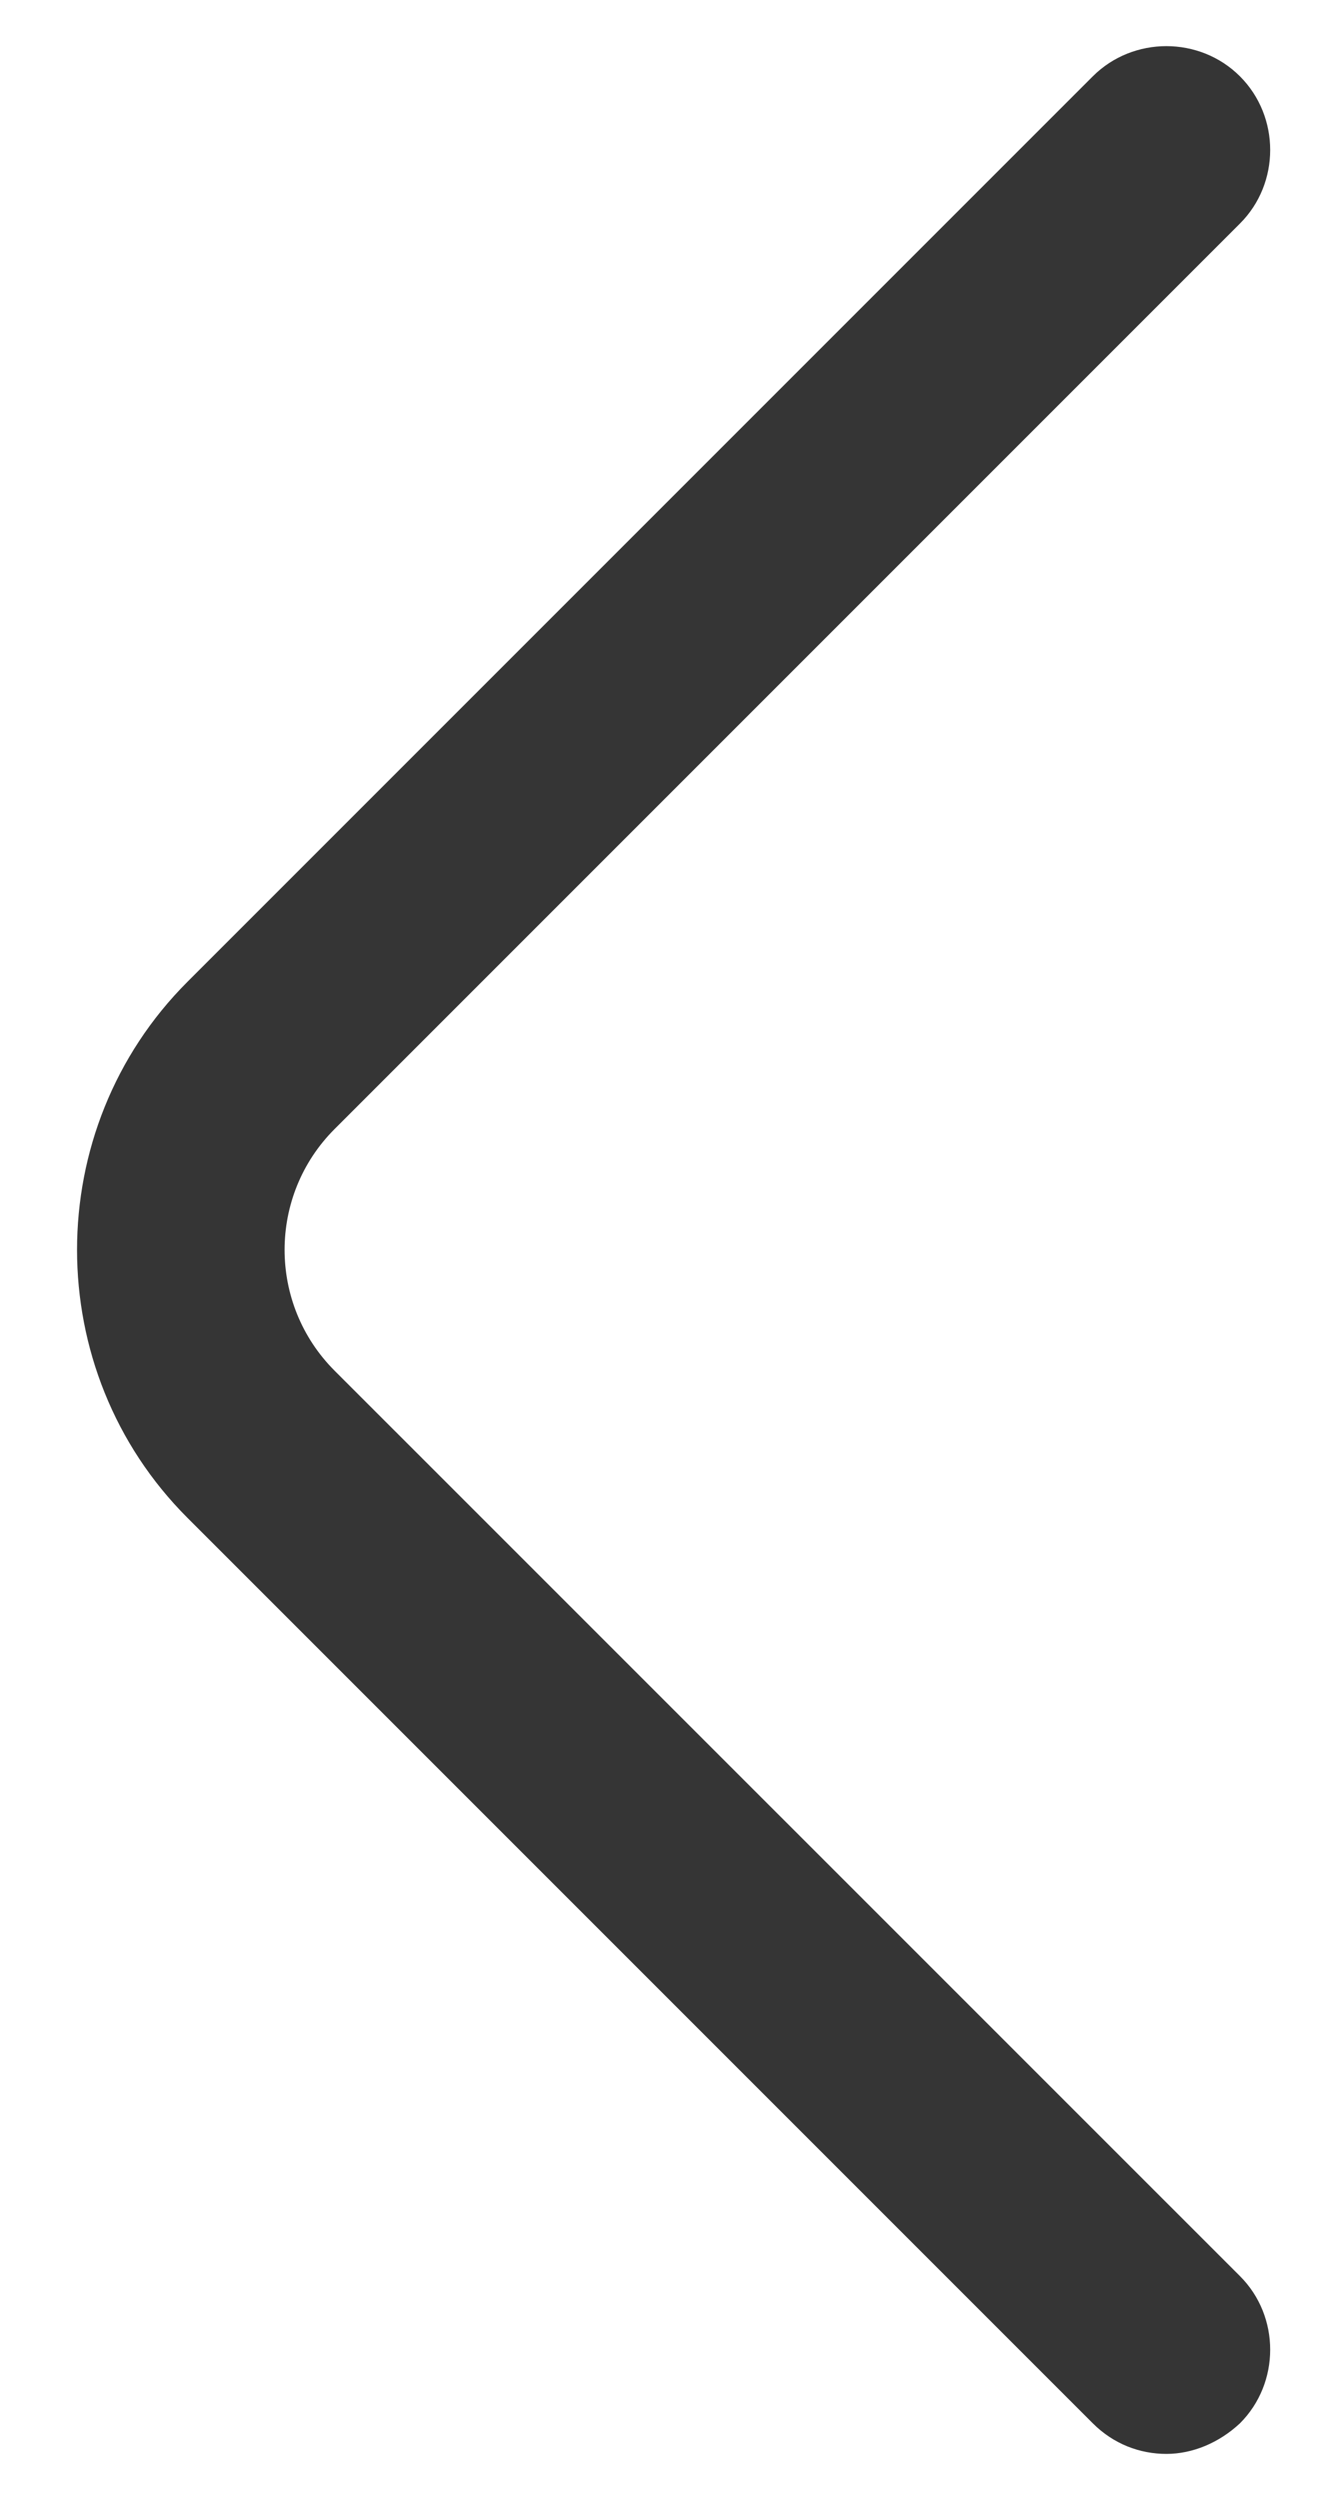 <svg width="16" height="30" viewBox="0 0 16 30" fill="none" xmlns="http://www.w3.org/2000/svg">
<path d="M14 29.45C13.683 29.45 13.367 29.333 13.117 29.083L2.25 18.216C0.483 16.45 0.483 13.55 2.25 11.783L13.117 0.916C13.6 0.433 14.4 0.433 14.883 0.916C15.367 1.4 15.367 2.2 14.883 2.683L4.016 13.55C3.216 14.35 3.216 15.649 4.016 16.45L14.883 27.316C15.367 27.799 15.367 28.599 14.883 29.083C14.633 29.316 14.316 29.45 14 29.45Z" fill="#353535"/>
</svg>

